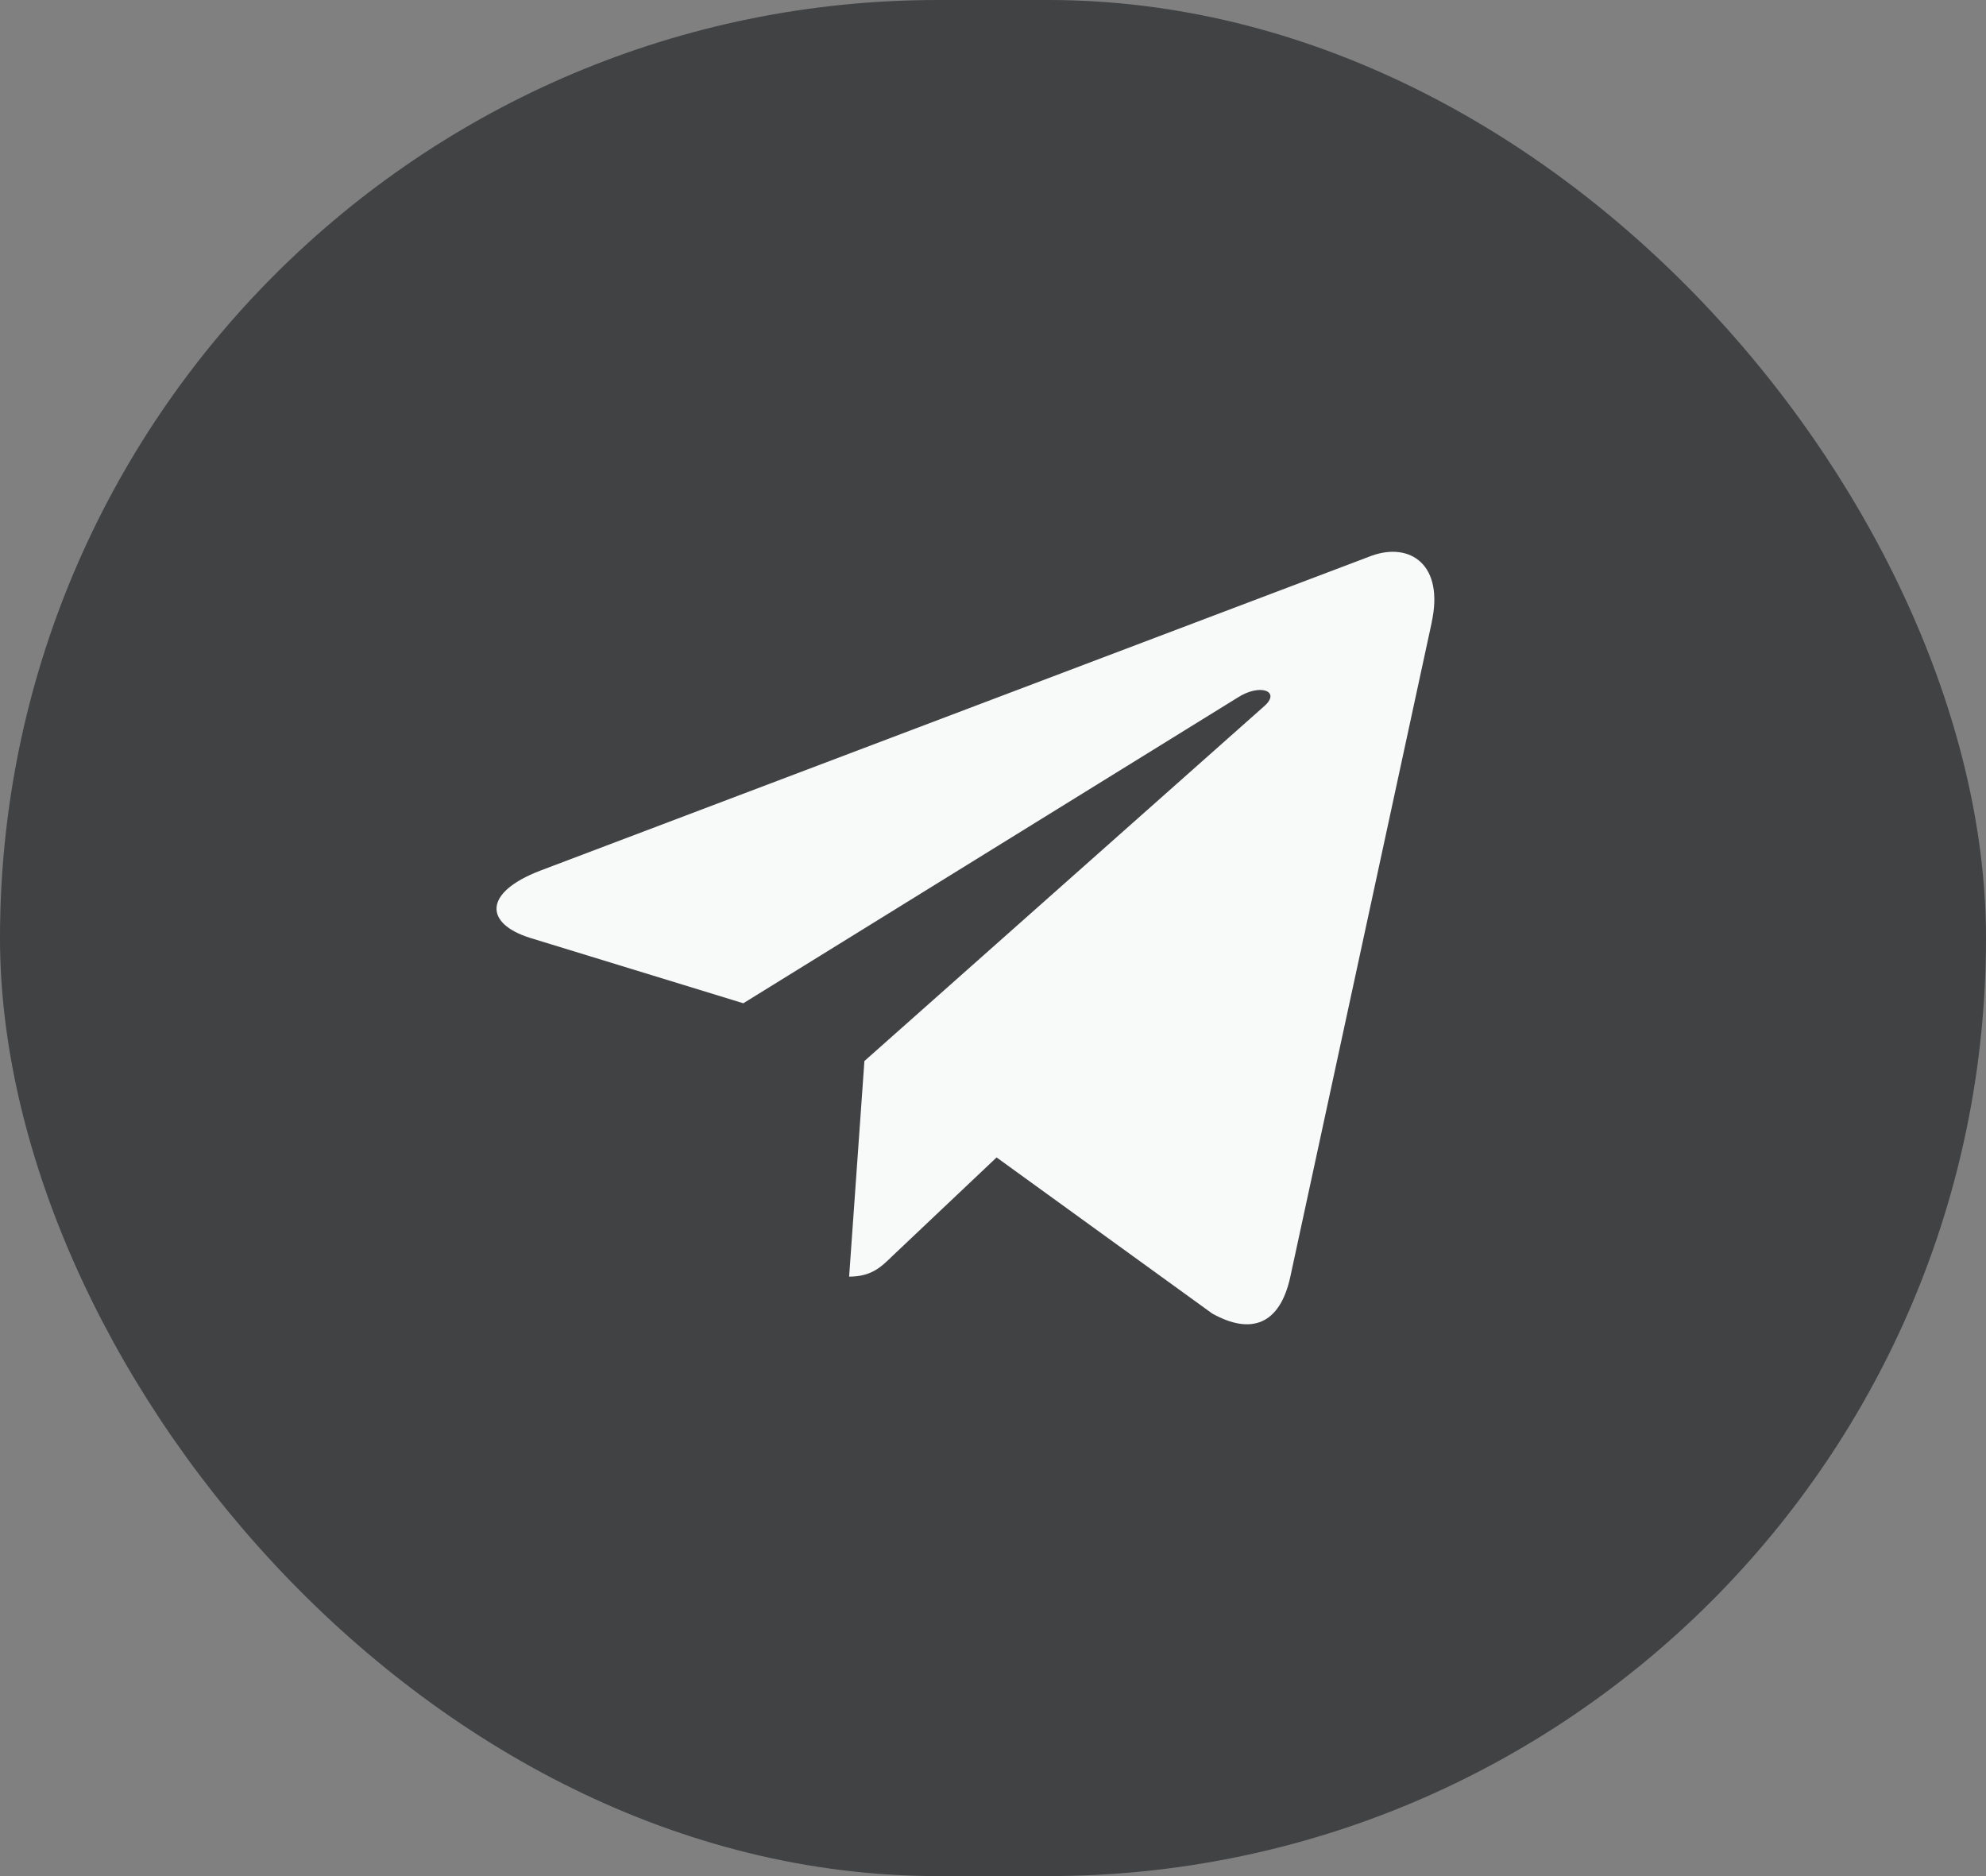 <?xml version="1.0" encoding="UTF-8"?> <svg xmlns="http://www.w3.org/2000/svg" width="36" height="34" viewBox="0 0 36 34" fill="none"><rect x="0" y="0" width="36" height="34" fill="#808080" stroke="none"/><rect width="36" height="34" rx="17" fill="#303335" fill-opacity="0.8"></rect><path d="M25.953 11.278L23.386 23.155C23.197 23.997 22.686 24.201 21.974 23.805L18.065 20.976L16.18 22.759C15.972 22.963 15.795 23.136 15.392 23.136L15.669 19.229L22.913 12.801C23.229 12.529 22.844 12.374 22.427 12.647L13.474 18.182L9.615 16.999C8.777 16.739 8.758 16.175 9.792 15.779L24.867 10.07C25.567 9.822 26.179 10.237 25.952 11.277L25.953 11.278Z" fill="#F8F9F9"></path></svg> 